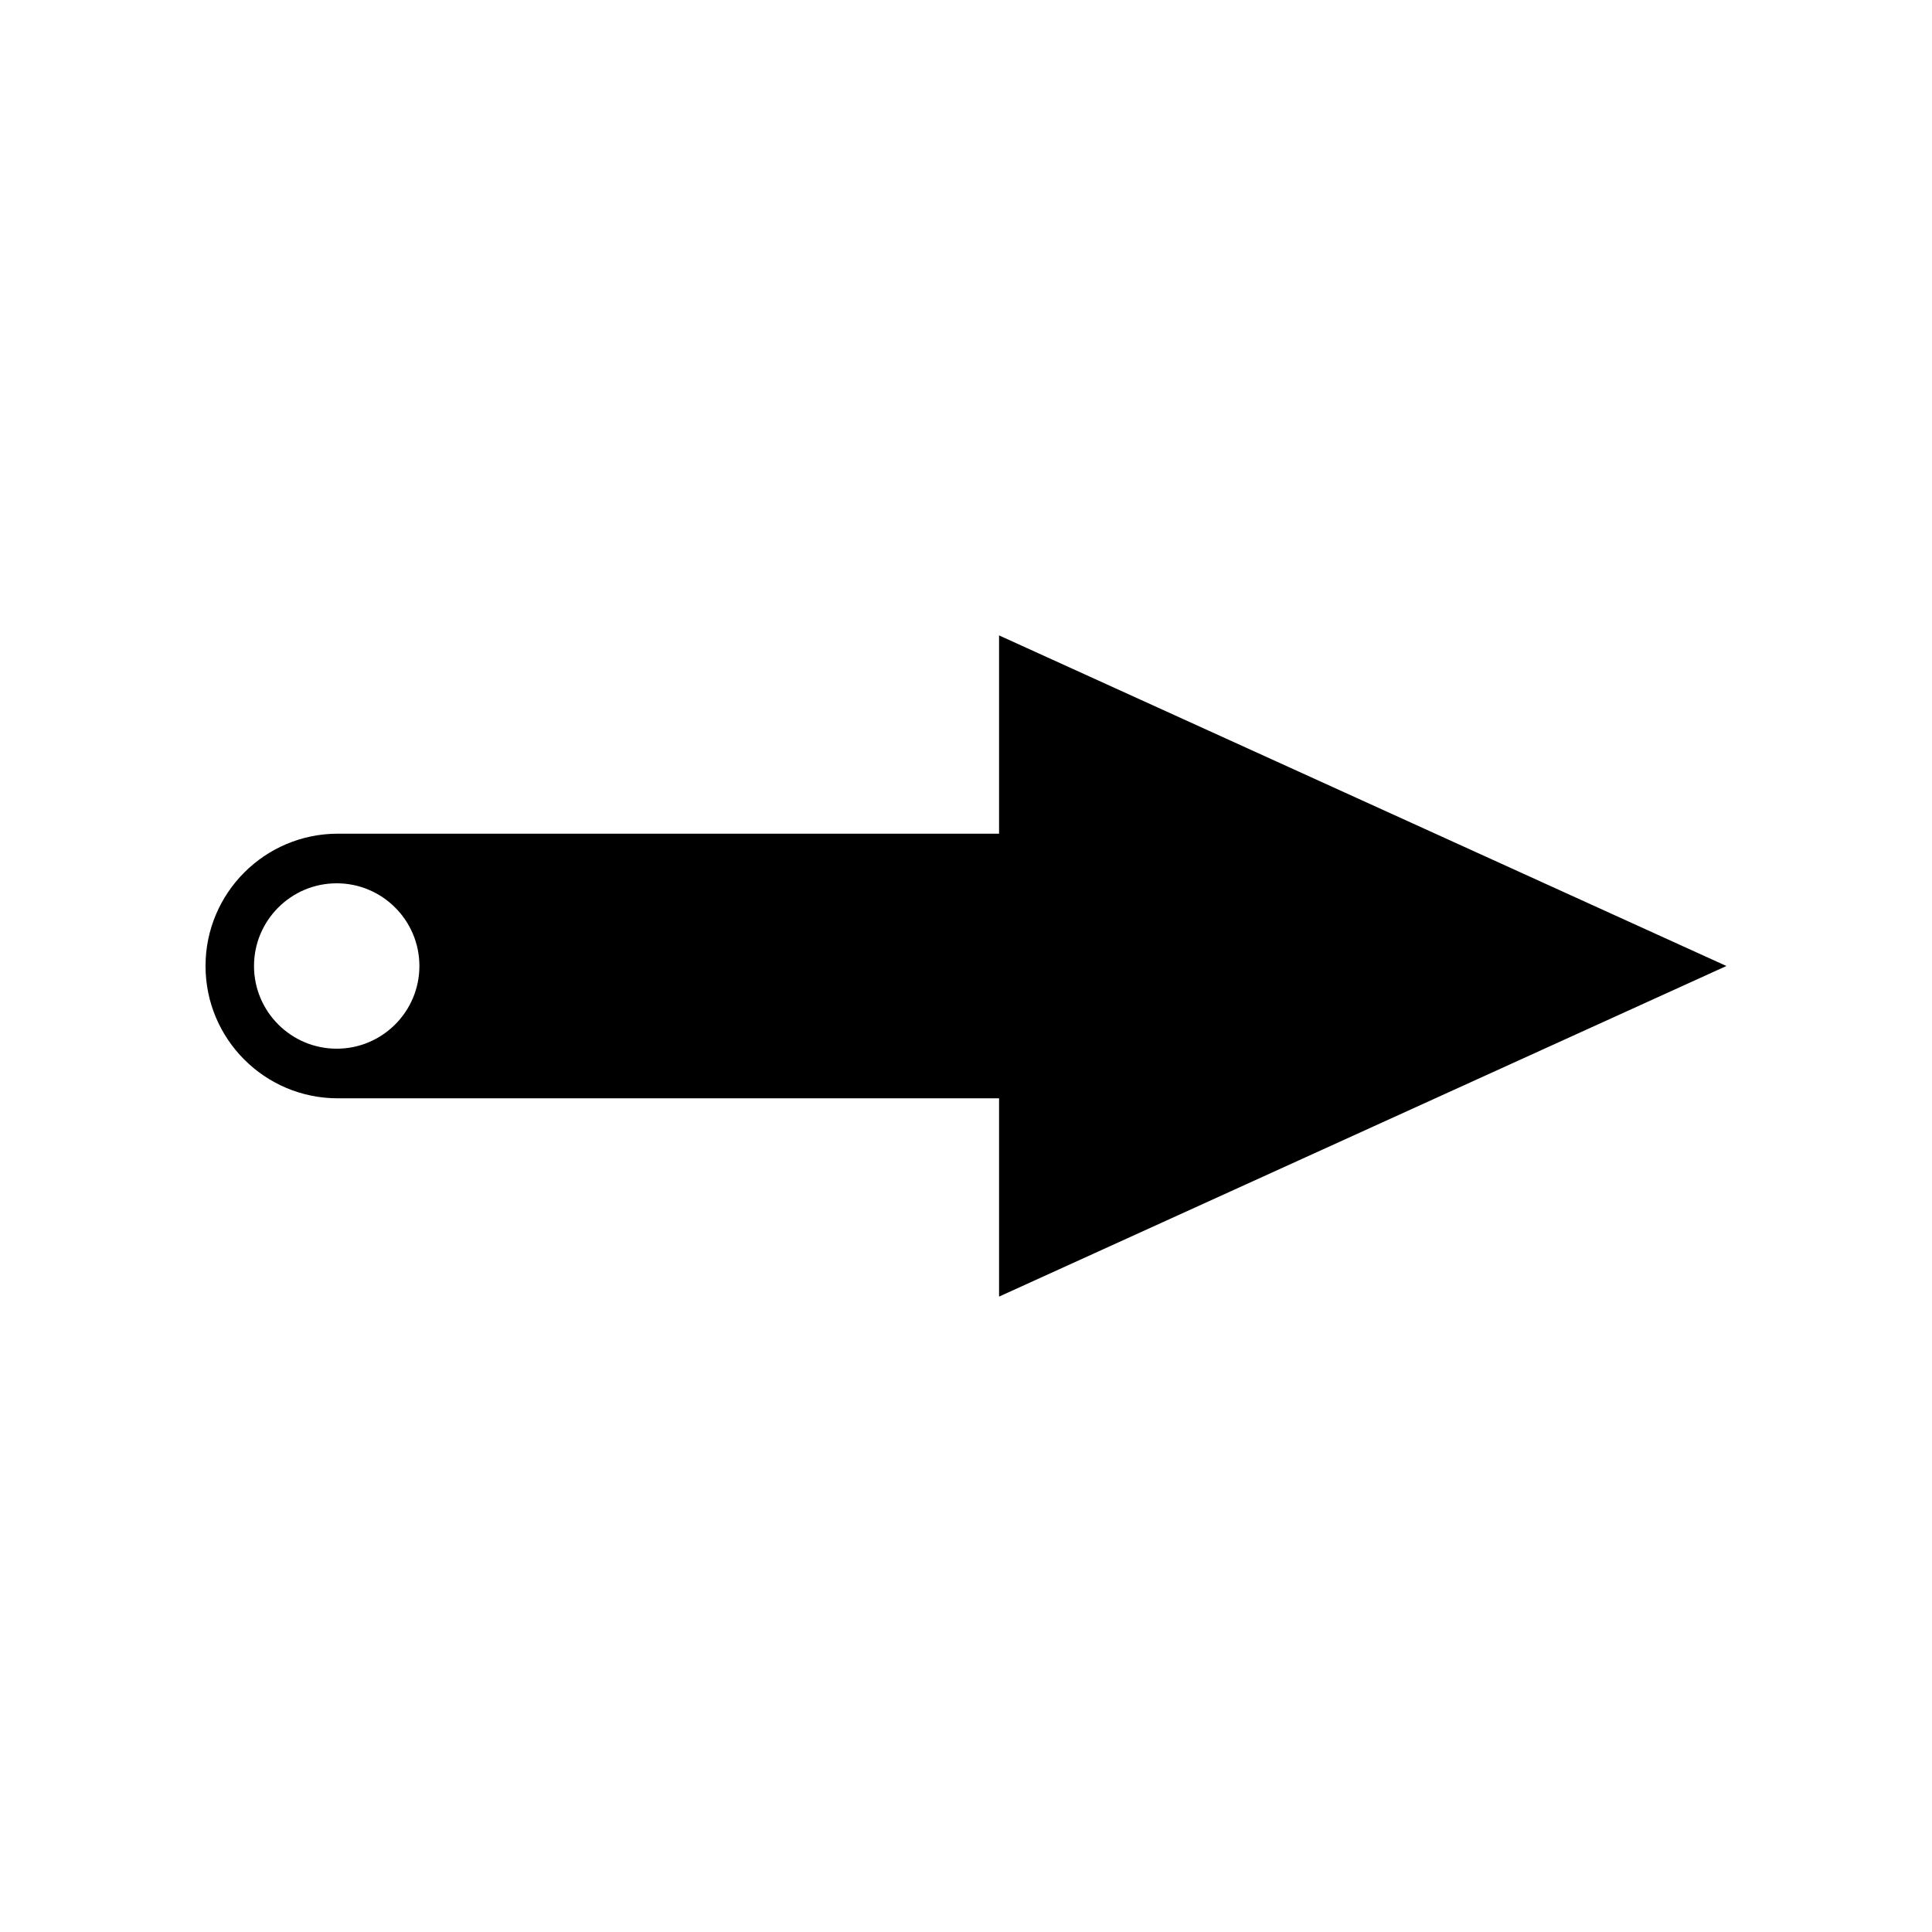 <?xml version="1.0" encoding="UTF-8"?>
<!-- Uploaded to: ICON Repo, www.svgrepo.com, Generator: ICON Repo Mixer Tools -->
<svg fill="#000000" width="800px" height="800px" version="1.1" viewBox="144 144 512 512" xmlns="http://www.w3.org/2000/svg">
 <path d="m601.52 400-192.76-87.613v52.547h-175.23c-9.672 0-18.438 3.93-24.789 10.277-6.344 6.348-10.273 15.113-10.273 24.789 0 19.348 15.668 35.066 35.066 35.066h175.23v52.547zm-368.29 21.914c-12.09 0-21.914-9.824-21.914-21.914s9.824-21.914 21.914-21.914c12.09 0 21.914 9.824 21.914 21.914s-9.824 21.914-21.914 21.914z"/>
</svg>
